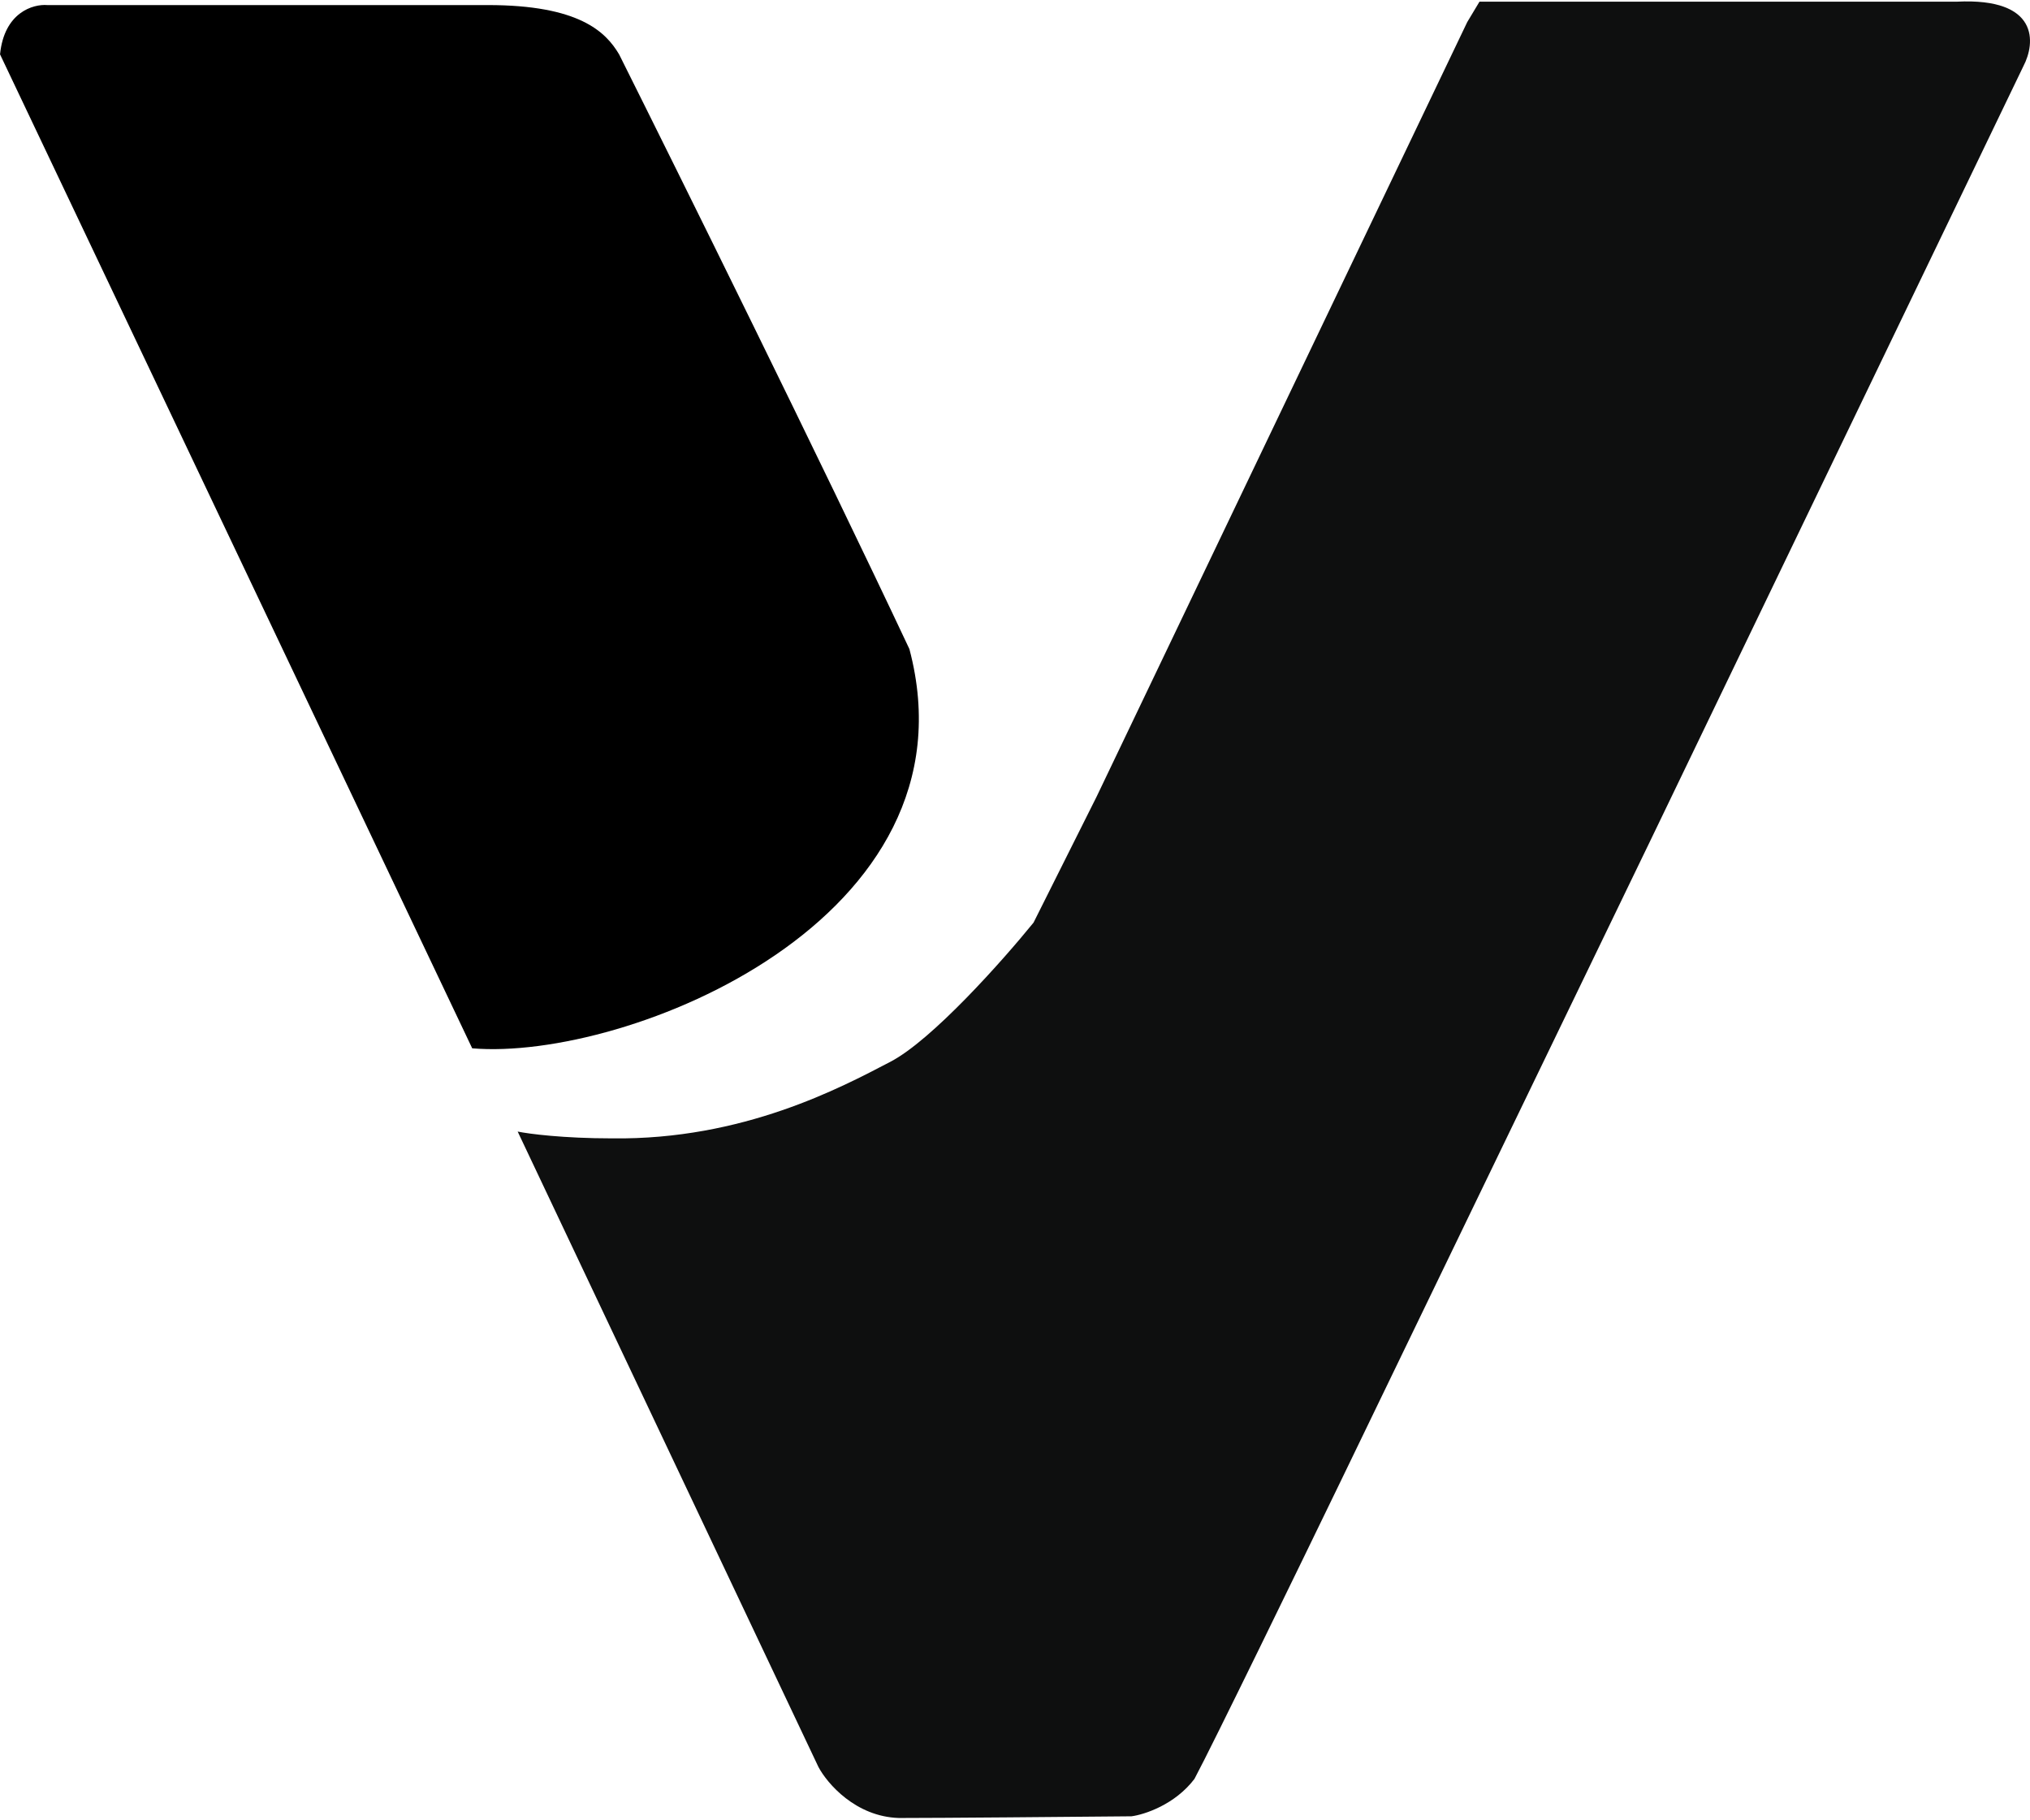 <svg width="1195" height="1071" viewBox="0 0 1195 1071" fill="none" xmlns="http://www.w3.org/2000/svg">
<path d="M481.803 1040.02L304.739 666.009C311.259 667.343 331.505 670.009 360.329 670.009C437.537 671.009 495.186 640.008 524.01 625.008C548.717 612.207 590.581 565.006 608.424 543.005L645.484 469.002L863.726 12.986L870.932 0.986H1151.97C1200.56 -1.414 1198.29 25.32 1191.09 38.987L972.847 492.003L789.606 871.016C765.243 921.351 713.839 1027.02 703.133 1047.02C691.603 1062.22 673.622 1068.02 666.073 1069.02C630.729 1069.36 553.864 1070.02 529.157 1070.02C503.627 1069.22 486.95 1049.69 481.803 1040.02Z" fill="#0E0F0F"/>
<path d="M277.973 617.008L0.024 31.987C2.495 7.186 19.583 2.319 27.819 2.986H287.238C340.769 2.986 356.554 18.653 364.446 31.987C399.447 101.99 482.626 269.995 535.333 381.999C577.54 541.005 368.907 624.674 277.973 617.008Z" fill="black"/>
</svg>
